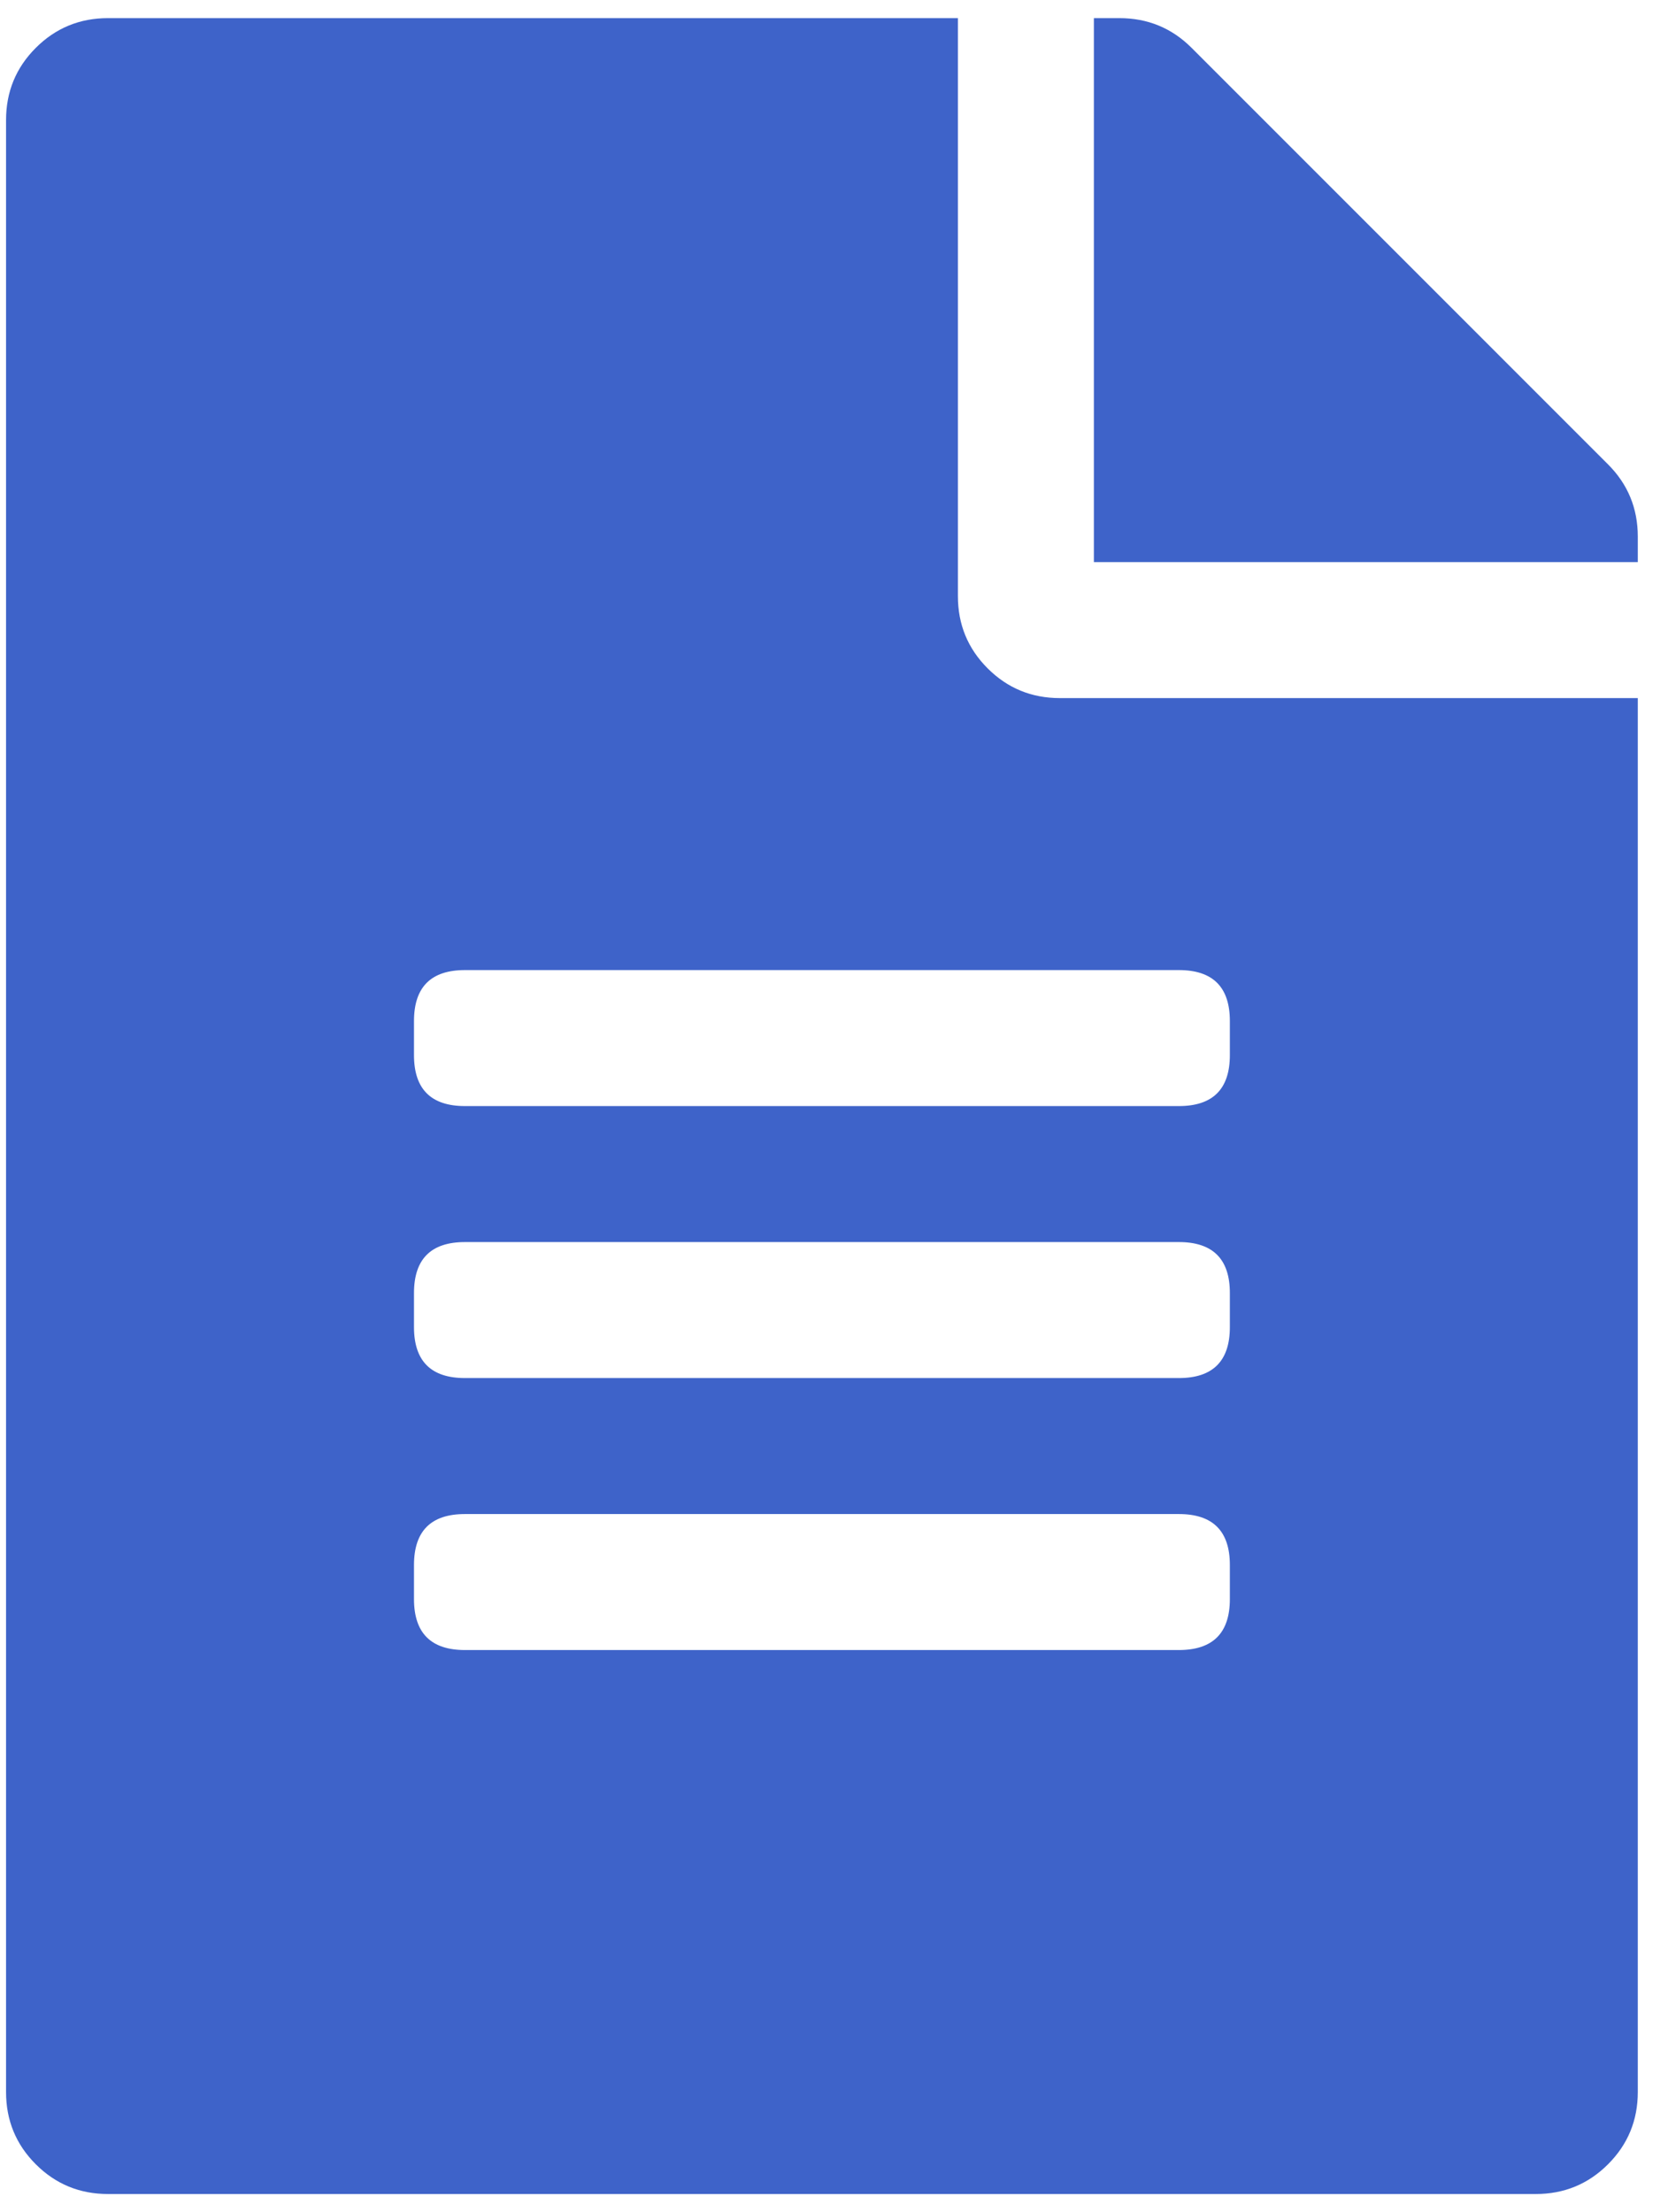 <svg width="46" height="61" viewBox="0 0 46 61" fill="none" xmlns="http://www.w3.org/2000/svg">
<path d="M26.417 16.438C26.417 17.219 26.69 17.883 27.237 18.43C27.784 18.977 28.448 19.25 29.229 19.25H45.167V57.688C45.167 58.469 44.893 59.133 44.346 59.68C43.799 60.227 43.135 60.5 42.354 60.5H2.979C2.198 60.5 1.534 60.227 0.987 59.68C0.44 59.133 0.167 58.469 0.167 57.688V3.312C0.167 2.531 0.44 1.867 0.987 1.32C1.534 0.773 2.198 0.5 2.979 0.5H26.417V16.438ZM33.917 44.094V43.156C33.917 42.219 33.448 41.75 32.51 41.75H12.823C11.885 41.75 11.417 42.219 11.417 43.156V44.094C11.417 45.031 11.885 45.5 12.823 45.5H32.51C33.448 45.5 33.917 45.031 33.917 44.094ZM33.917 36.594V35.656C33.917 34.719 33.448 34.25 32.51 34.25H12.823C11.885 34.25 11.417 34.719 11.417 35.656V36.594C11.417 37.531 11.885 38 12.823 38H32.51C33.448 38 33.917 37.531 33.917 36.594ZM33.917 28.156C33.917 27.219 33.448 26.75 32.51 26.75H12.823C11.885 26.75 11.417 27.219 11.417 28.156V29.094C11.417 30.031 11.885 30.5 12.823 30.5H32.51C33.448 30.5 33.917 30.031 33.917 29.094V28.156ZM45.167 14.797V15.5H30.167V0.5H30.87C31.651 0.5 32.315 0.773 32.862 1.32L44.346 12.805C44.893 13.352 45.167 14.016 45.167 14.797Z" fill="#3E63C9"/>
</svg>
